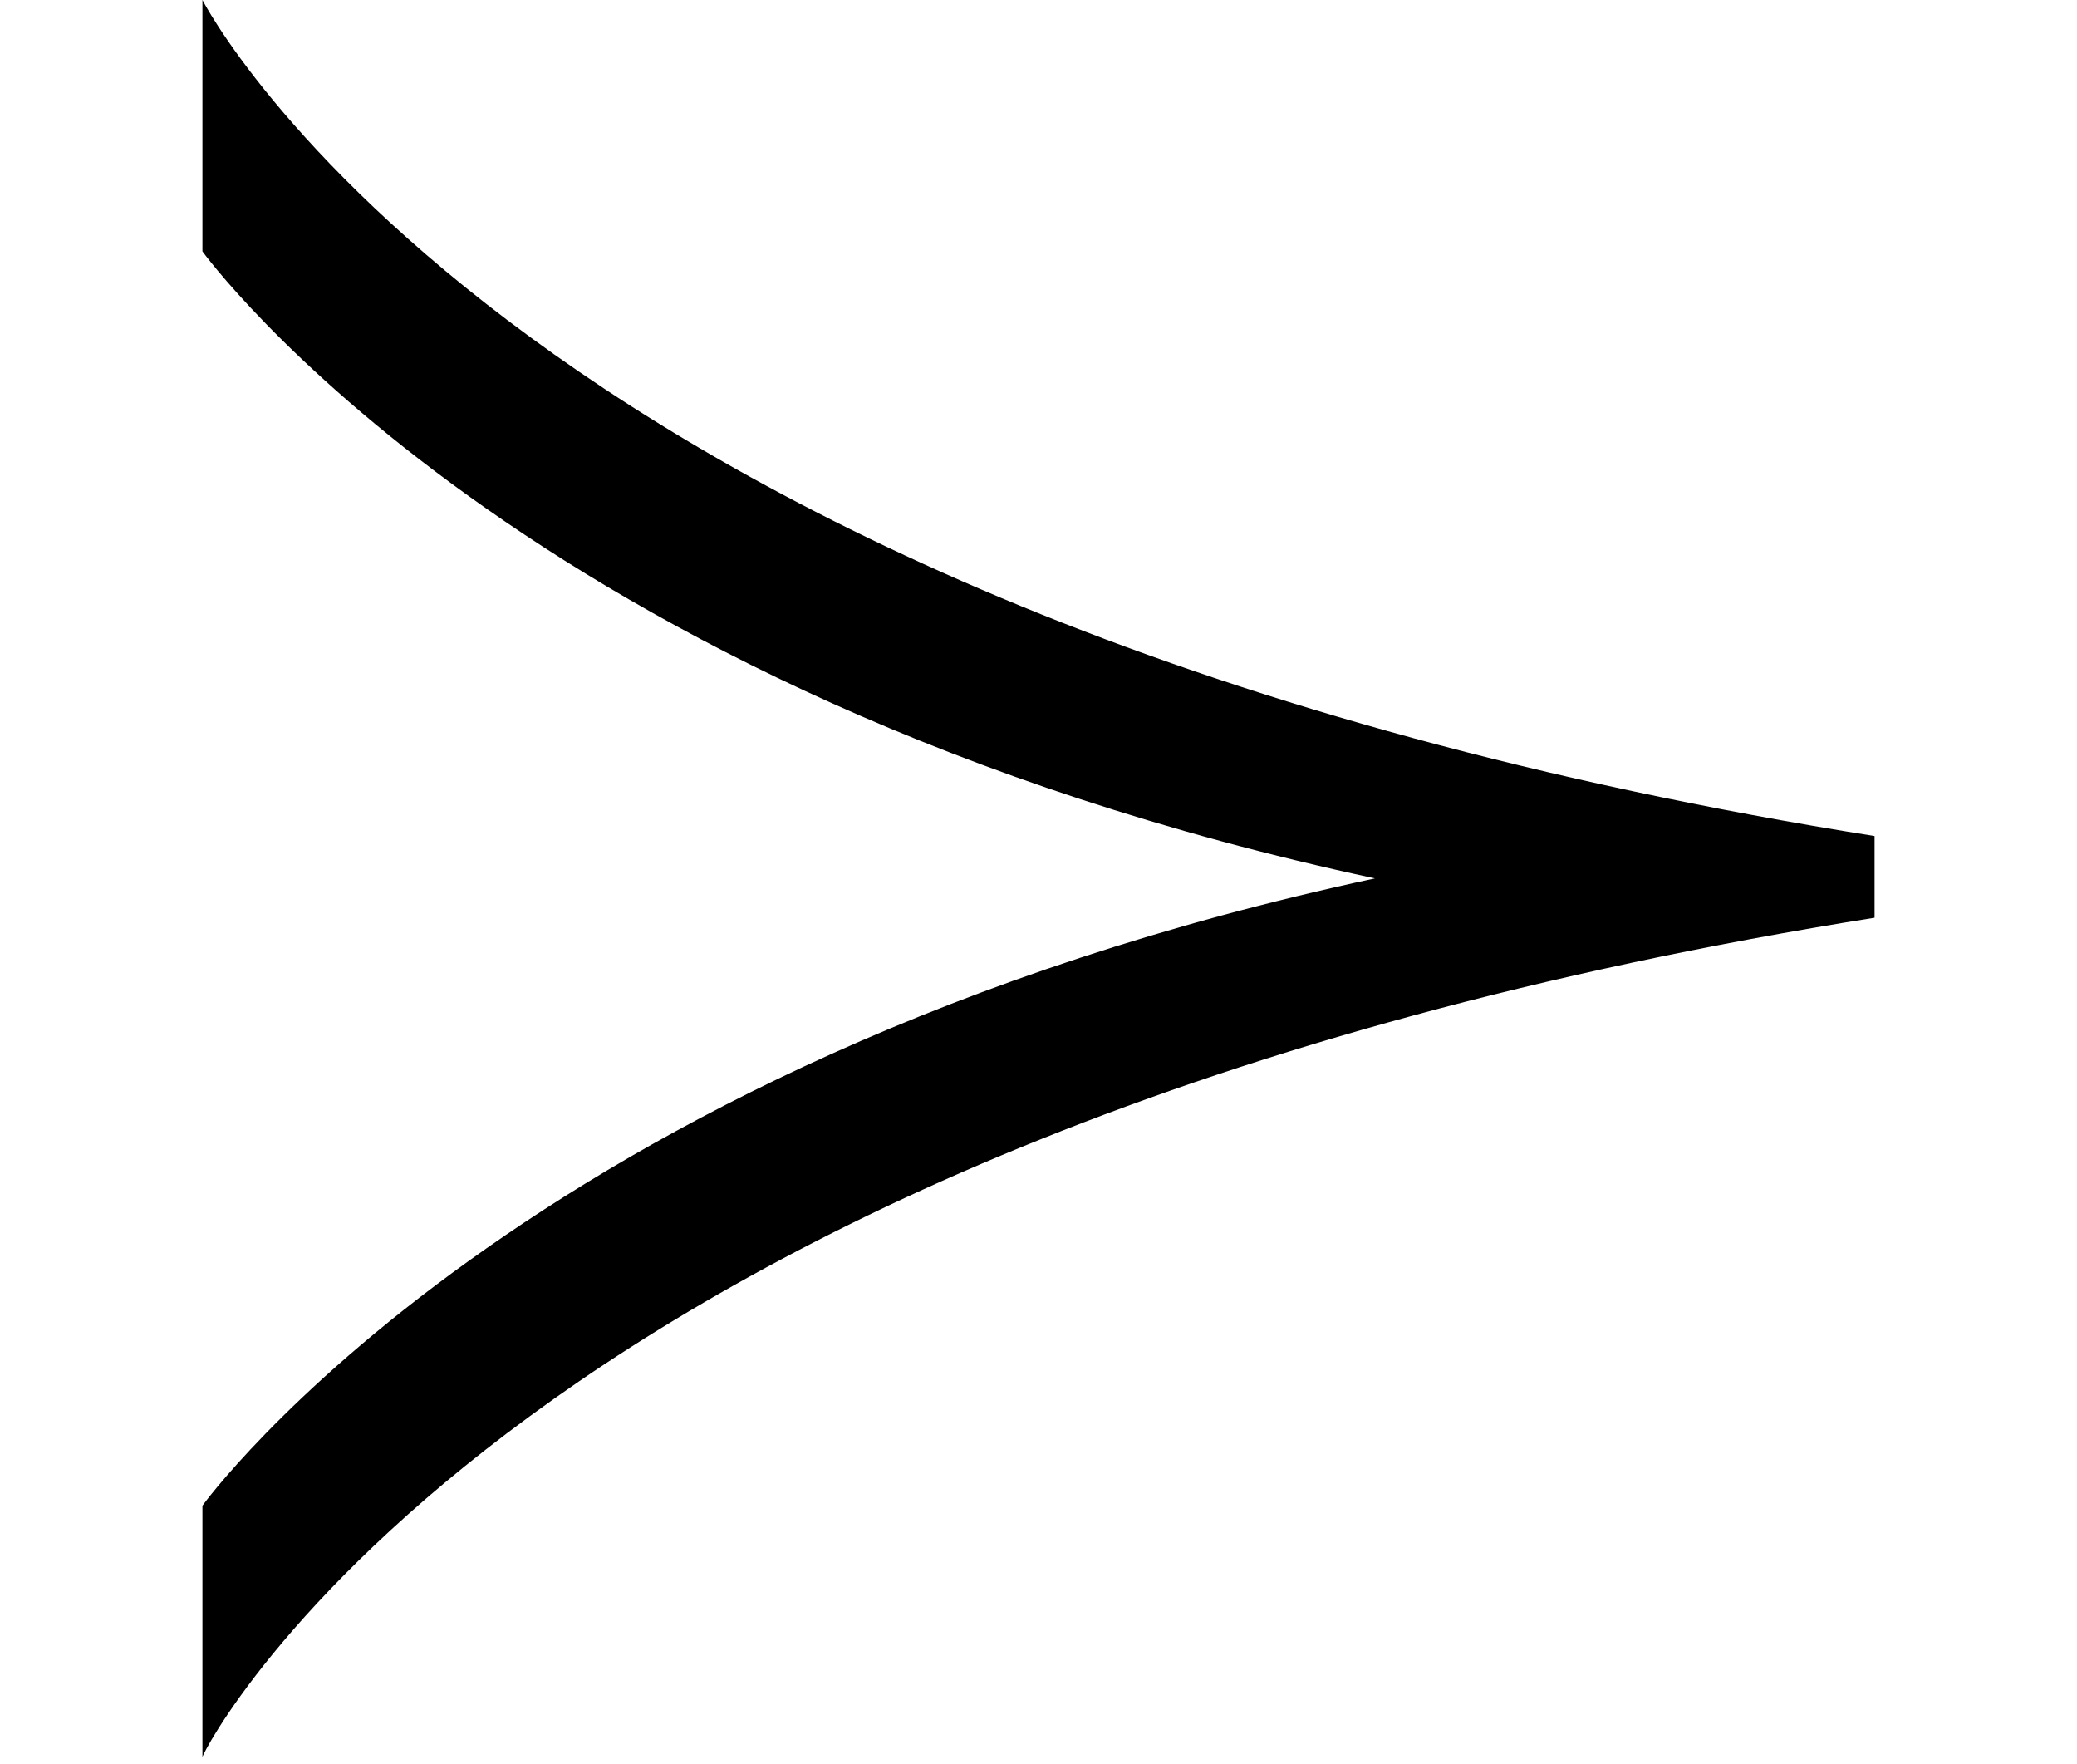 <?xml version='1.0' encoding='UTF-8'?>
<!-- This file was generated by dvisvgm 2.8.2 -->
<svg version='1.1' xmlns='http://www.w3.org/2000/svg' xmlns:xlink='http://www.w3.org/1999/xlink' width='7.603pt' height='6.456pt' viewBox='56.413 59.477 7.603 6.456'>
<defs>
<path id='g0-31' d='M6.862-2.917V-3.216C1.901-4.005 .741-6.276 .741-6.276V-5.356C.741-5.356 1.913-3.73 5.033-3.061C1.913-2.391 .741-.765 .741-.765V.155C.741 .132 1.901-2.128 6.862-2.917Z'/>
</defs>
<g id='page1'>
<use x='56.413' y='65.753' xlink:href='#g0-31'/>
</g>
</svg>